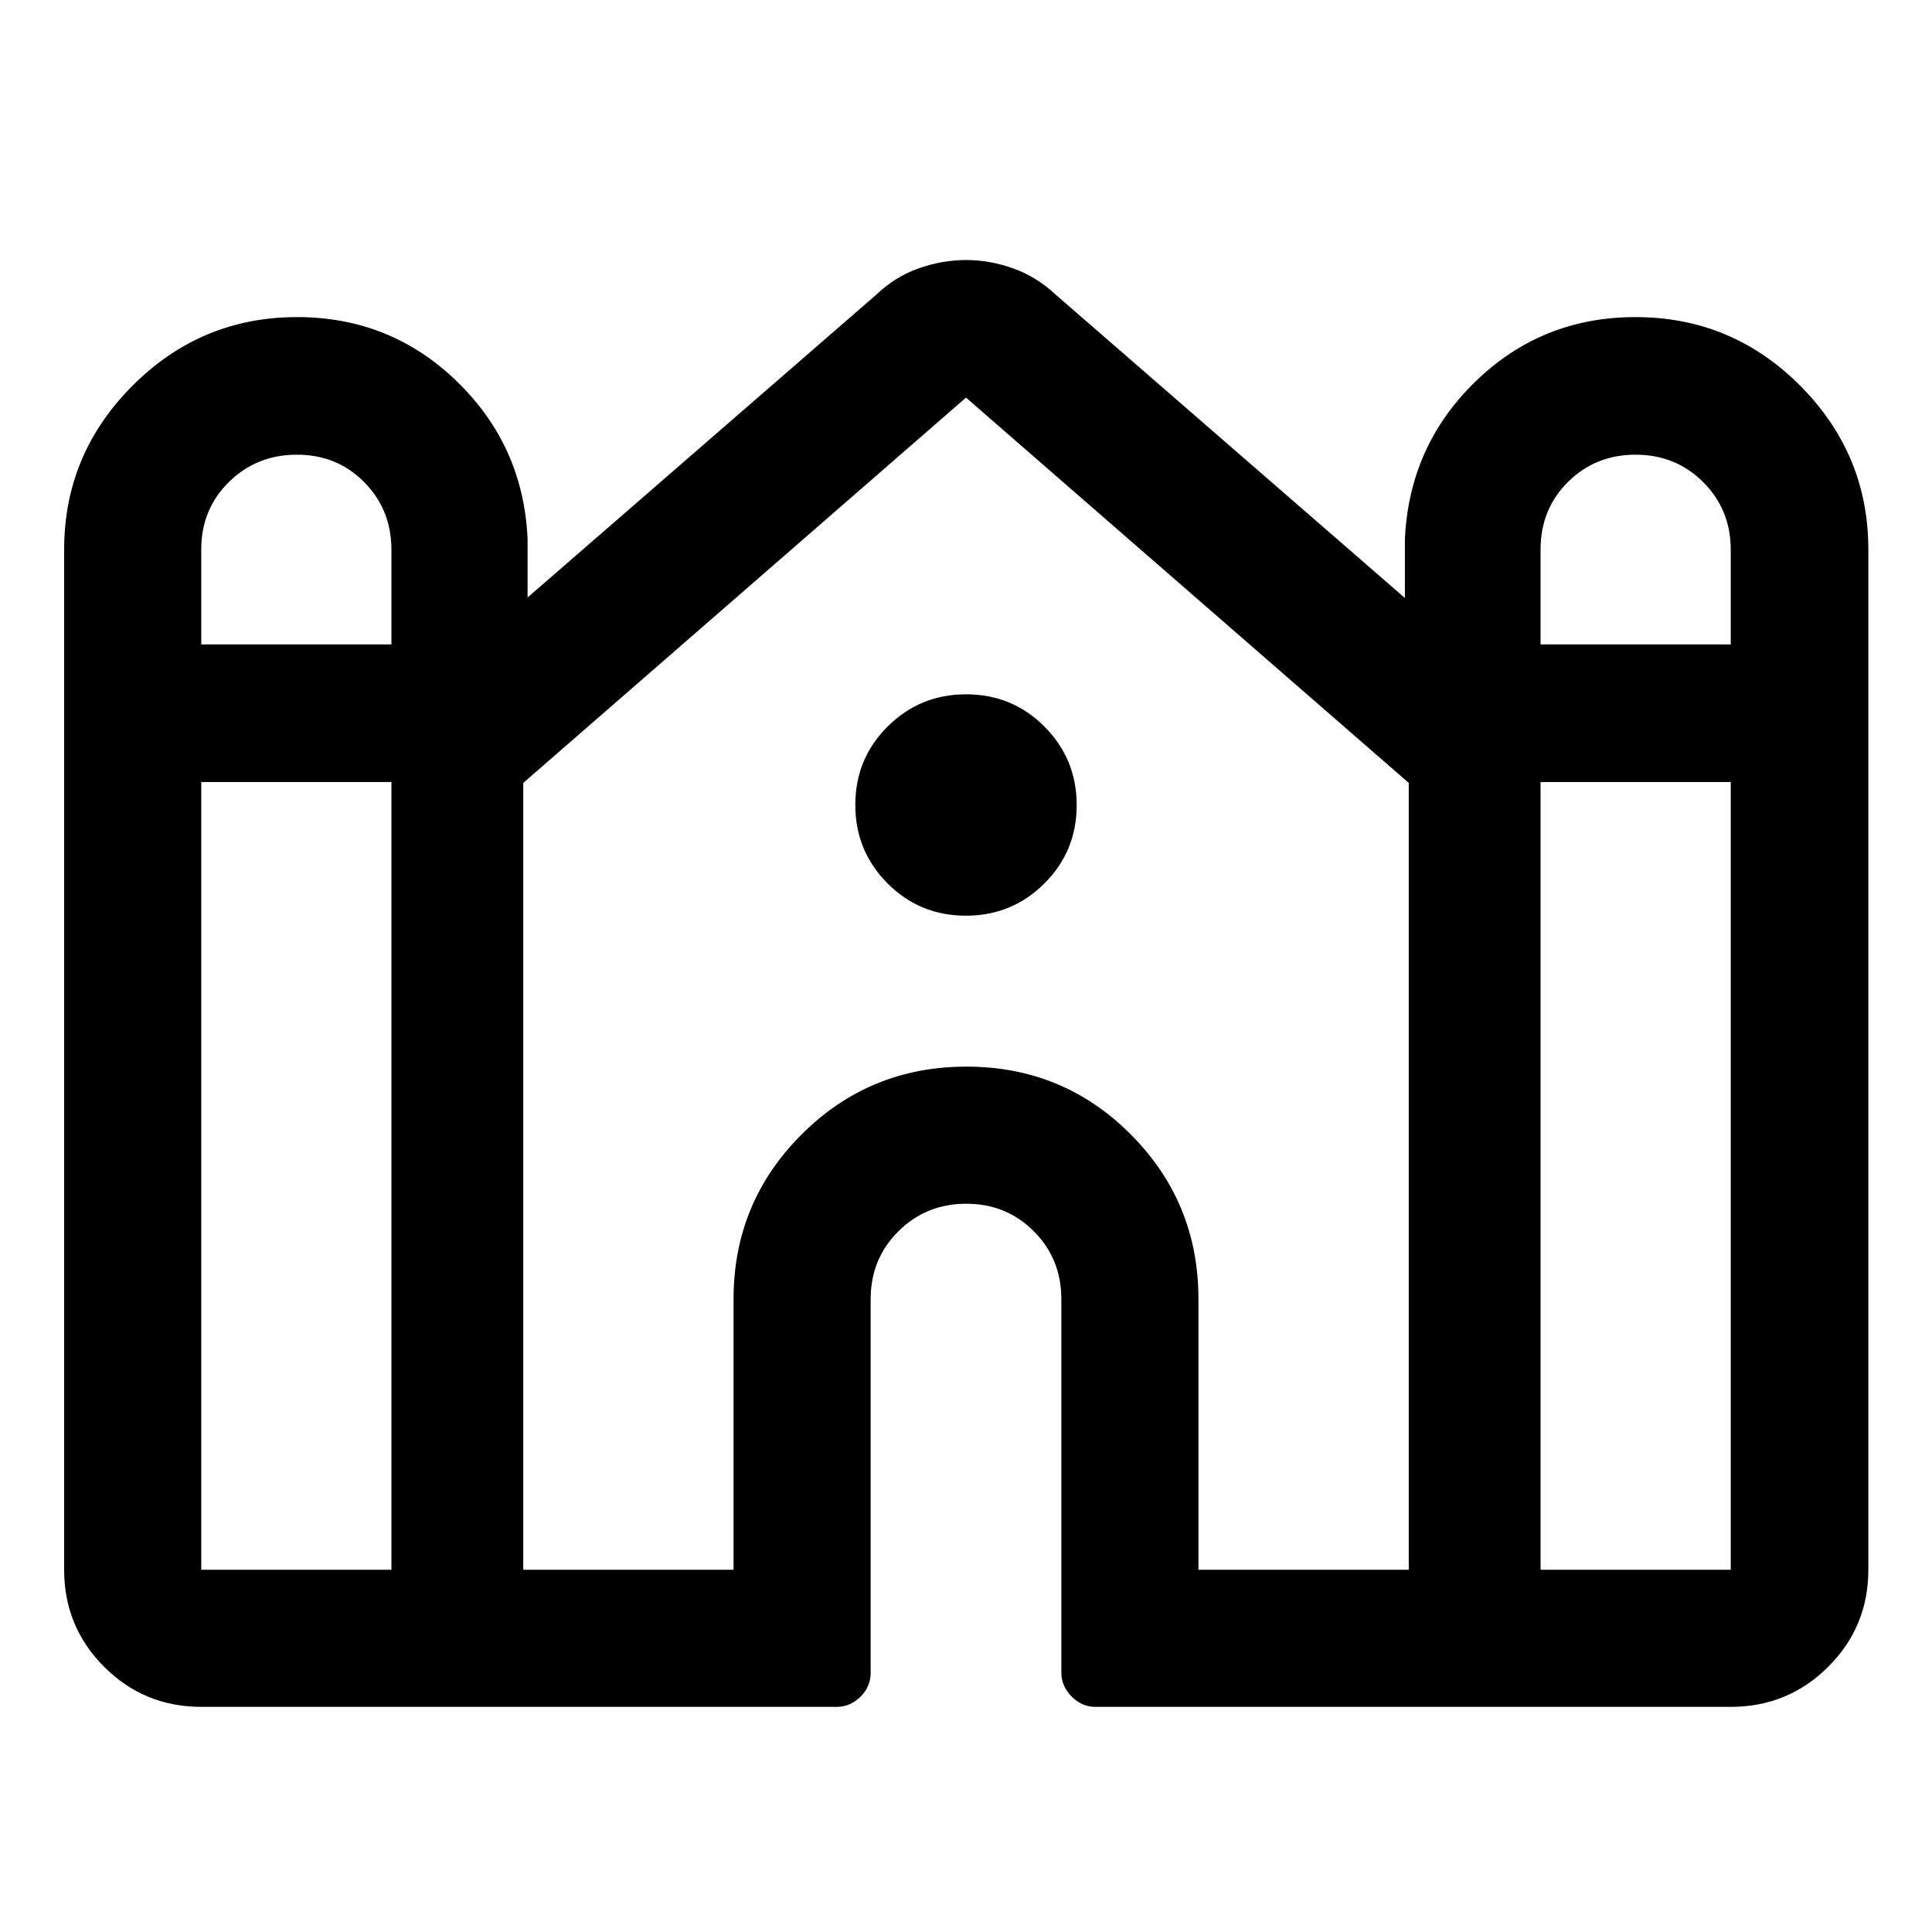 <svg xmlns="http://www.w3.org/2000/svg" width="48" height="48" viewBox="0 -960 960 960"><path d="M31.87-180v-506.93q0-47.43 34.03-81.47t81.71-34.04q46.48 0 79.43 31.97 32.96 31.96 35.11 78.03v29.33L435.5-813.65q9.36-8.93 21.08-13.04 11.72-4.11 23.45-4.11 11.74 0 23.38 4.15 11.64 4.15 21.09 13l173.59 150.78v-29.33q2.15-46.31 35.1-78.27 32.96-31.97 79.44-31.97 47.91 0 81.83 34.04 33.91 34.04 33.91 81.47V-180q0 28.35-19.96 48.24T860-111.87H544.28q-6.71 0-11.81-5.15-5.1-5.14-5.1-12V-314.5q0-19.98-13.66-33.68-13.66-13.69-33.58-13.69-19.93 0-33.72 13.69-13.78 13.7-13.78 33.68v185.72q0 6.91-5.1 11.91t-11.81 5H100q-28.35 0-48.24-19.89T31.87-180ZM765.5-639.8H860v-46.98q0-19.96-13.66-33.62-13.66-13.67-33.62-13.67-19.96 0-33.59 13.54-13.63 13.54-13.63 33.58v47.15Zm-665.5 0h94.5v-46.98q0-19.96-13.5-33.62-13.51-13.67-33.47-13.67t-33.75 13.54Q100-706.99 100-686.95v47.15Zm0 459.8h94.5v-391.43H100V-180Zm160 0h104.5v-134.5q0-47.97 33.74-81.73Q431.98-430 480.19-430q48.2 0 81.76 33.77 33.55 33.76 33.55 81.73V-180H700v-390.97L480-762.43 260-570.97V-180Zm505.5 0H860v-391.43h-94.5V-180ZM479.94-505Q457-505 441-521.06q-16-16.06-16-39T441.06-599q16.06-16 39-16T519-598.94q16 16.06 16 39T518.94-521q-16.06 16-39 16Z"/></svg>